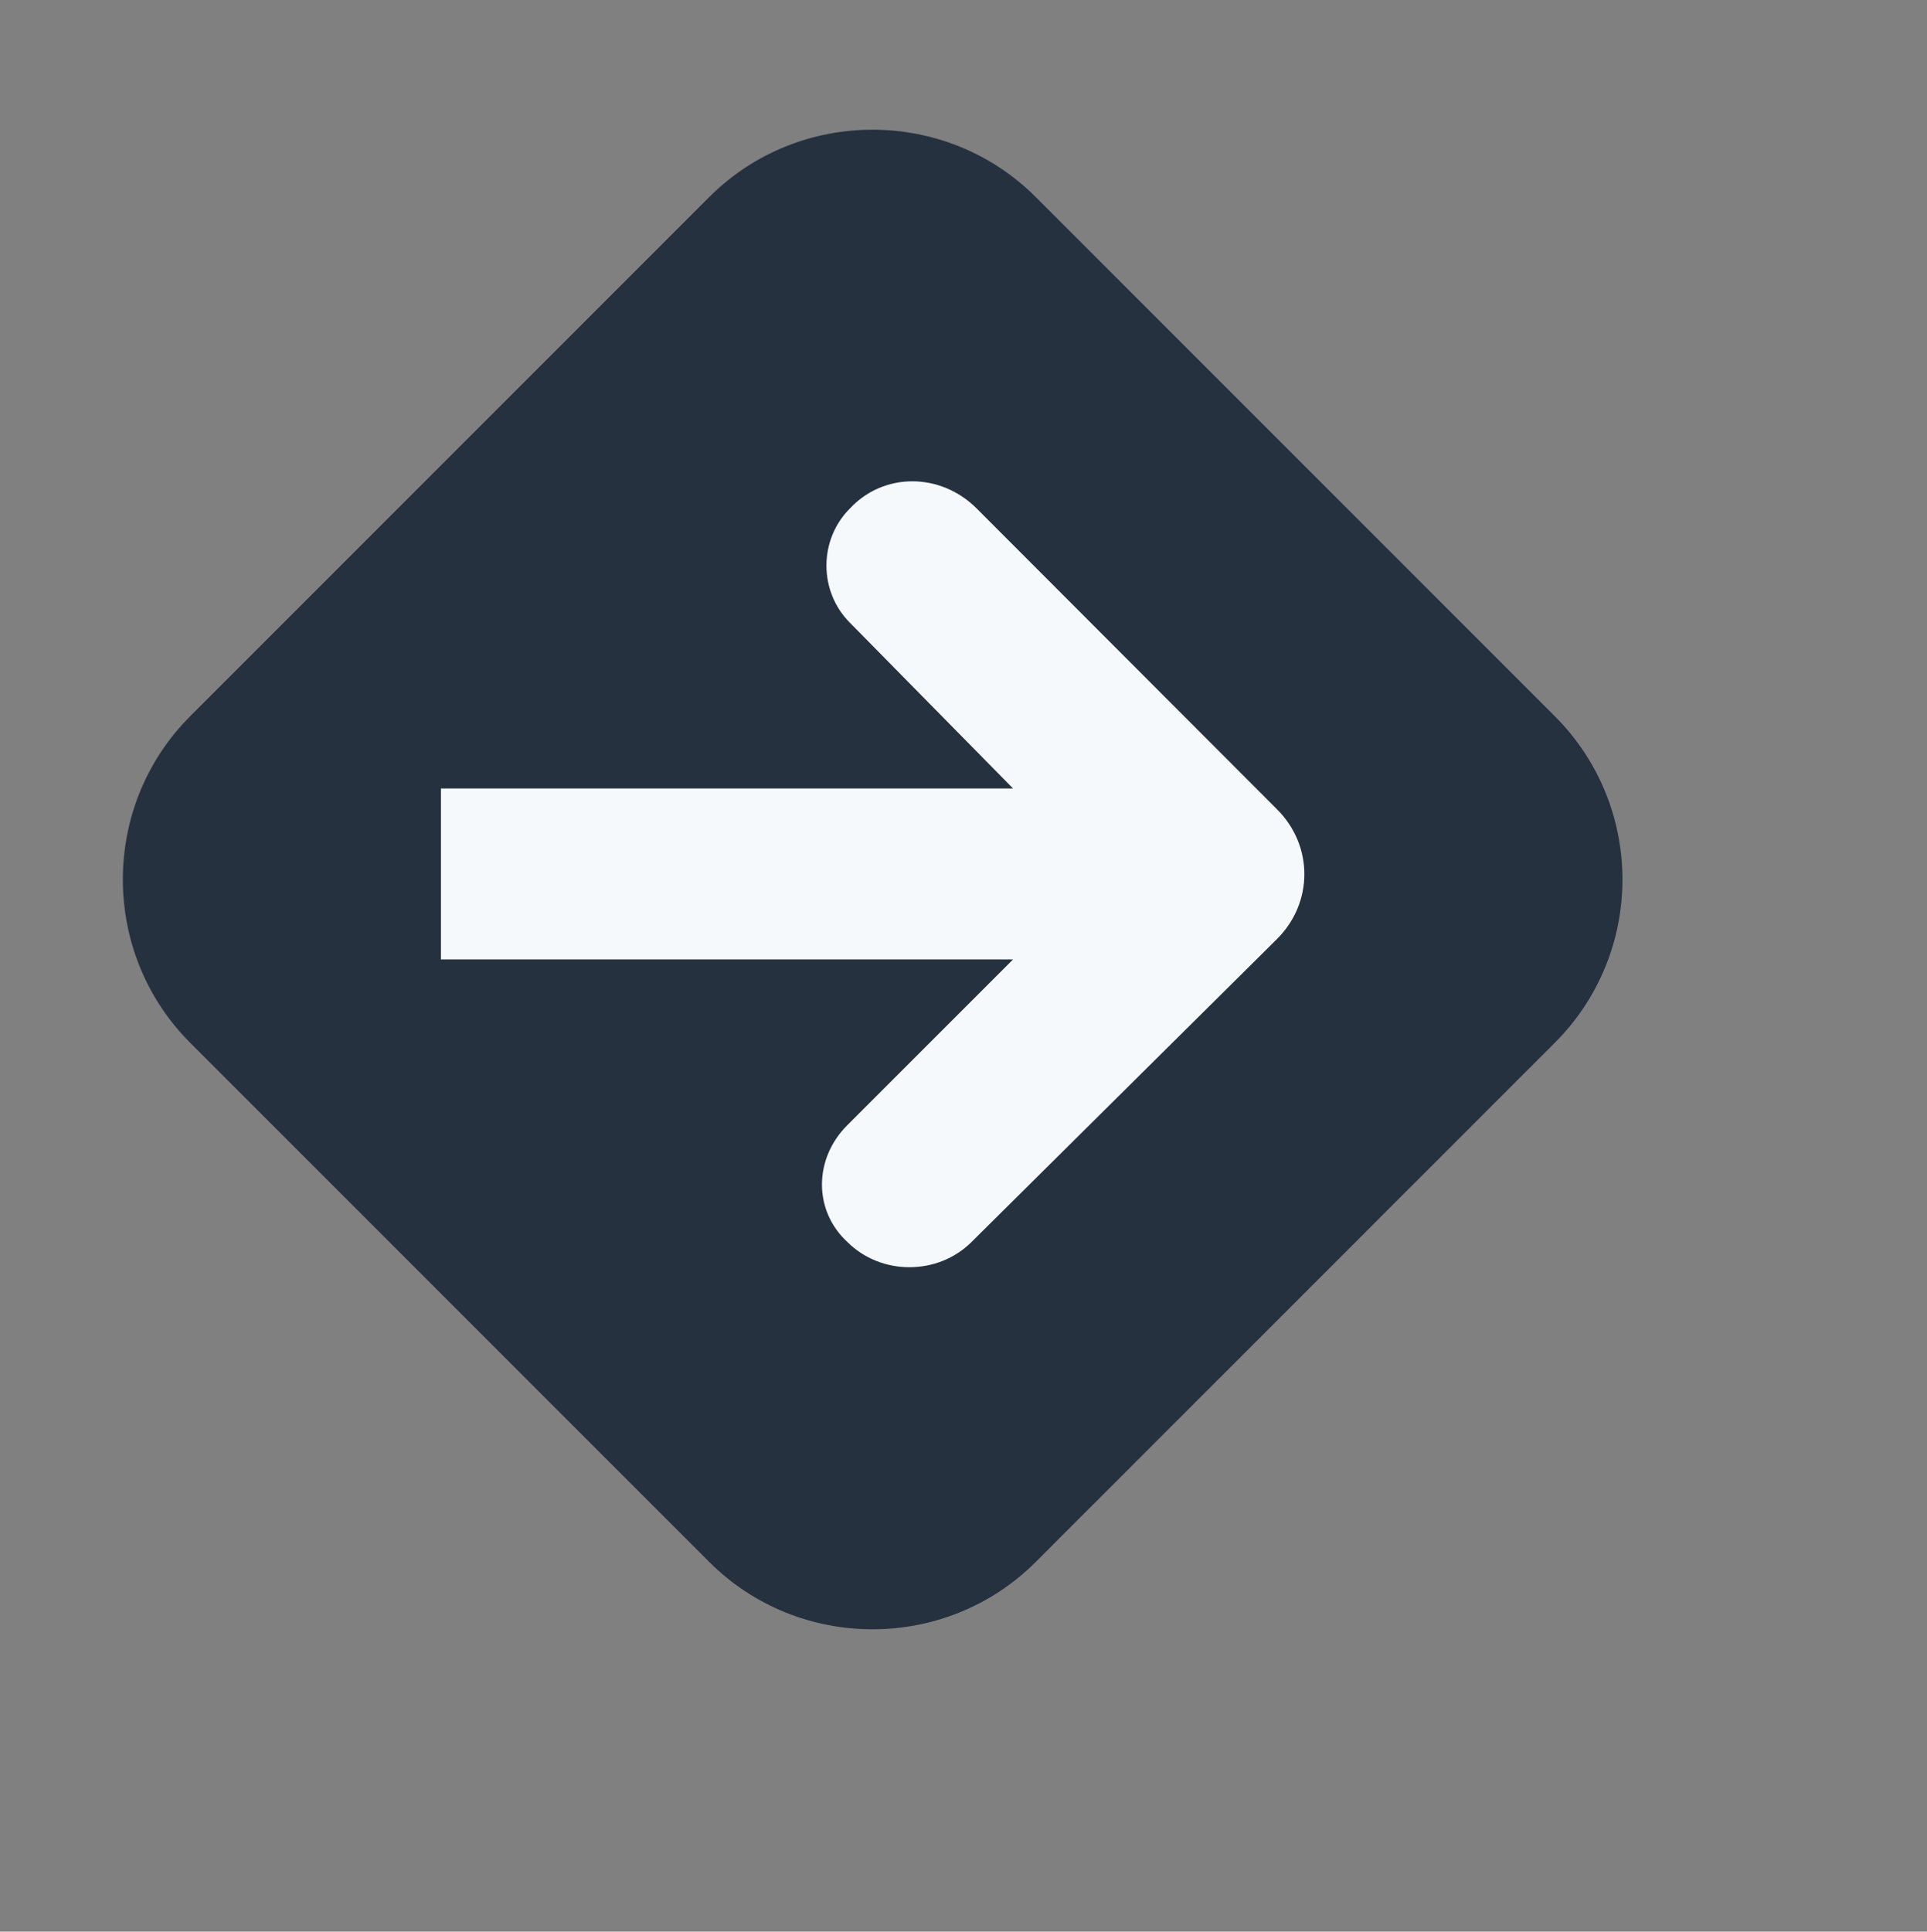 <?xml version="1.0" encoding="UTF-8"?>
<!-- Generator: Adobe Illustrator 25.2.1, SVG Export Plug-In . SVG Version: 6.00 Build 0)  -->
<svg xmlns="http://www.w3.org/2000/svg" xmlns:xlink="http://www.w3.org/1999/xlink" version="1.1" id="Layer_1" x="0px" y="0px" width="451px" height="452px" viewBox="0 0 451 452" style="enable-background:new 0 0 451 452;" xml:space="preserve">
<rect x="0" y="0" width="451" height="452" fill="#808080" stroke="none"/>
<style type="text/css">
	.st0{fill:#263140;}
	.st1{fill:#F6F9FB;}
</style>
<g>
	<path class="st0" d="M44.5,167.6L166,46.1c21-21,55.4-21,76.4,0l121.5,121.5c21.1,21.1,21.1,55.3,0,76.4L242.4,365.5   c-21,21-55.4,21-76.4,0L44.5,244C23.5,223,23.5,188.6,44.5,167.6z"></path>
	<g>
		<g>
			<path class="st1" d="M237.1,184.5H103.2v40h133.9l-38.8,38.8c-7.9,7.9-7.9,20,0,27.3l0,0c7.9,7.9,21.2,7.9,29.1,0l71.5-70.9     c8.5-8.5,8.5-21.8,0-30.3L228.6,119c-8.5-8.5-21.8-8.5-29.7,0l0,0c-7.3,7.3-7.3,19.4,0,26.7L237.1,184.5z"></path>
		</g>
	</g>
</g>
</svg>
